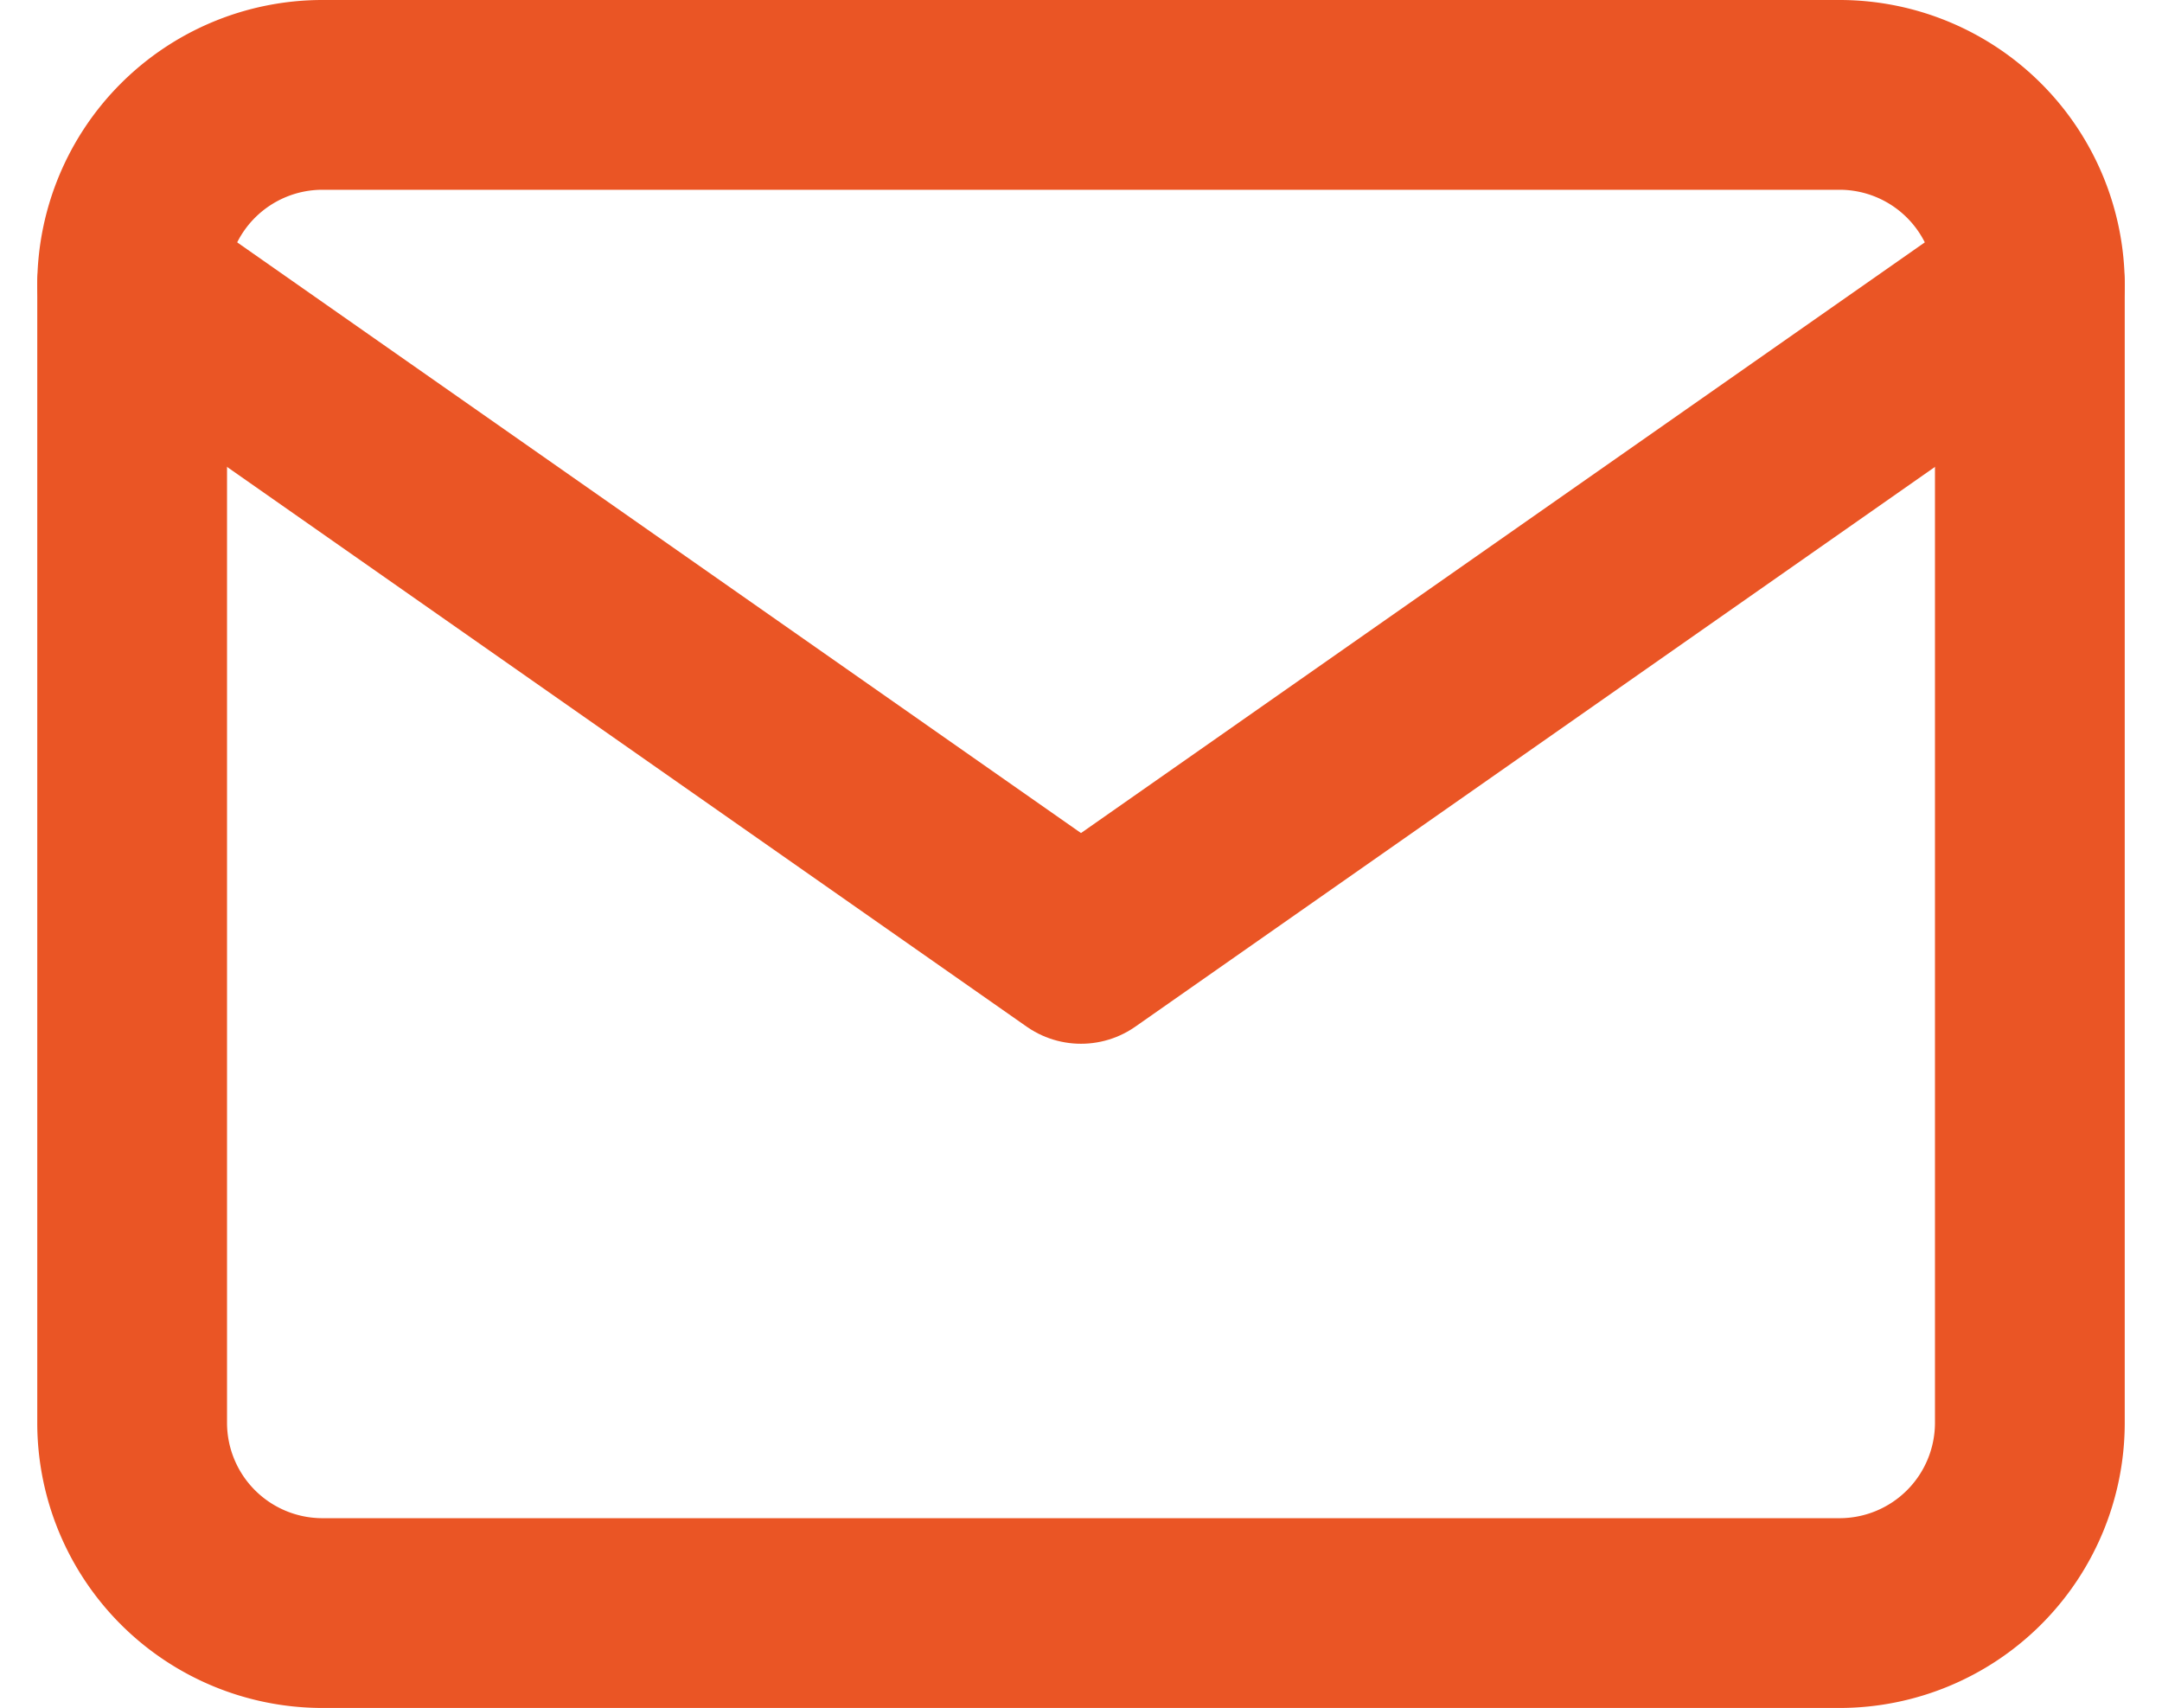 <svg xmlns="http://www.w3.org/2000/svg" width="34.178" height="27"><g data-name="Icon feather-mail" fill="none" stroke="#ea5525" stroke-linecap="round" stroke-linejoin="round" stroke-width="3"><path data-name="Path 192" d="M5.089 1.5h24a3.009 3.009 0 013 3v18a3.009 3.009 0 01-3 3h-24a3.009 3.009 0 01-3-3v-18a3.009 3.009 0 013-3z"/><path data-name="Path 193" d="M32.089 4.5l-15 10.5-15-10.5"/></g></svg>